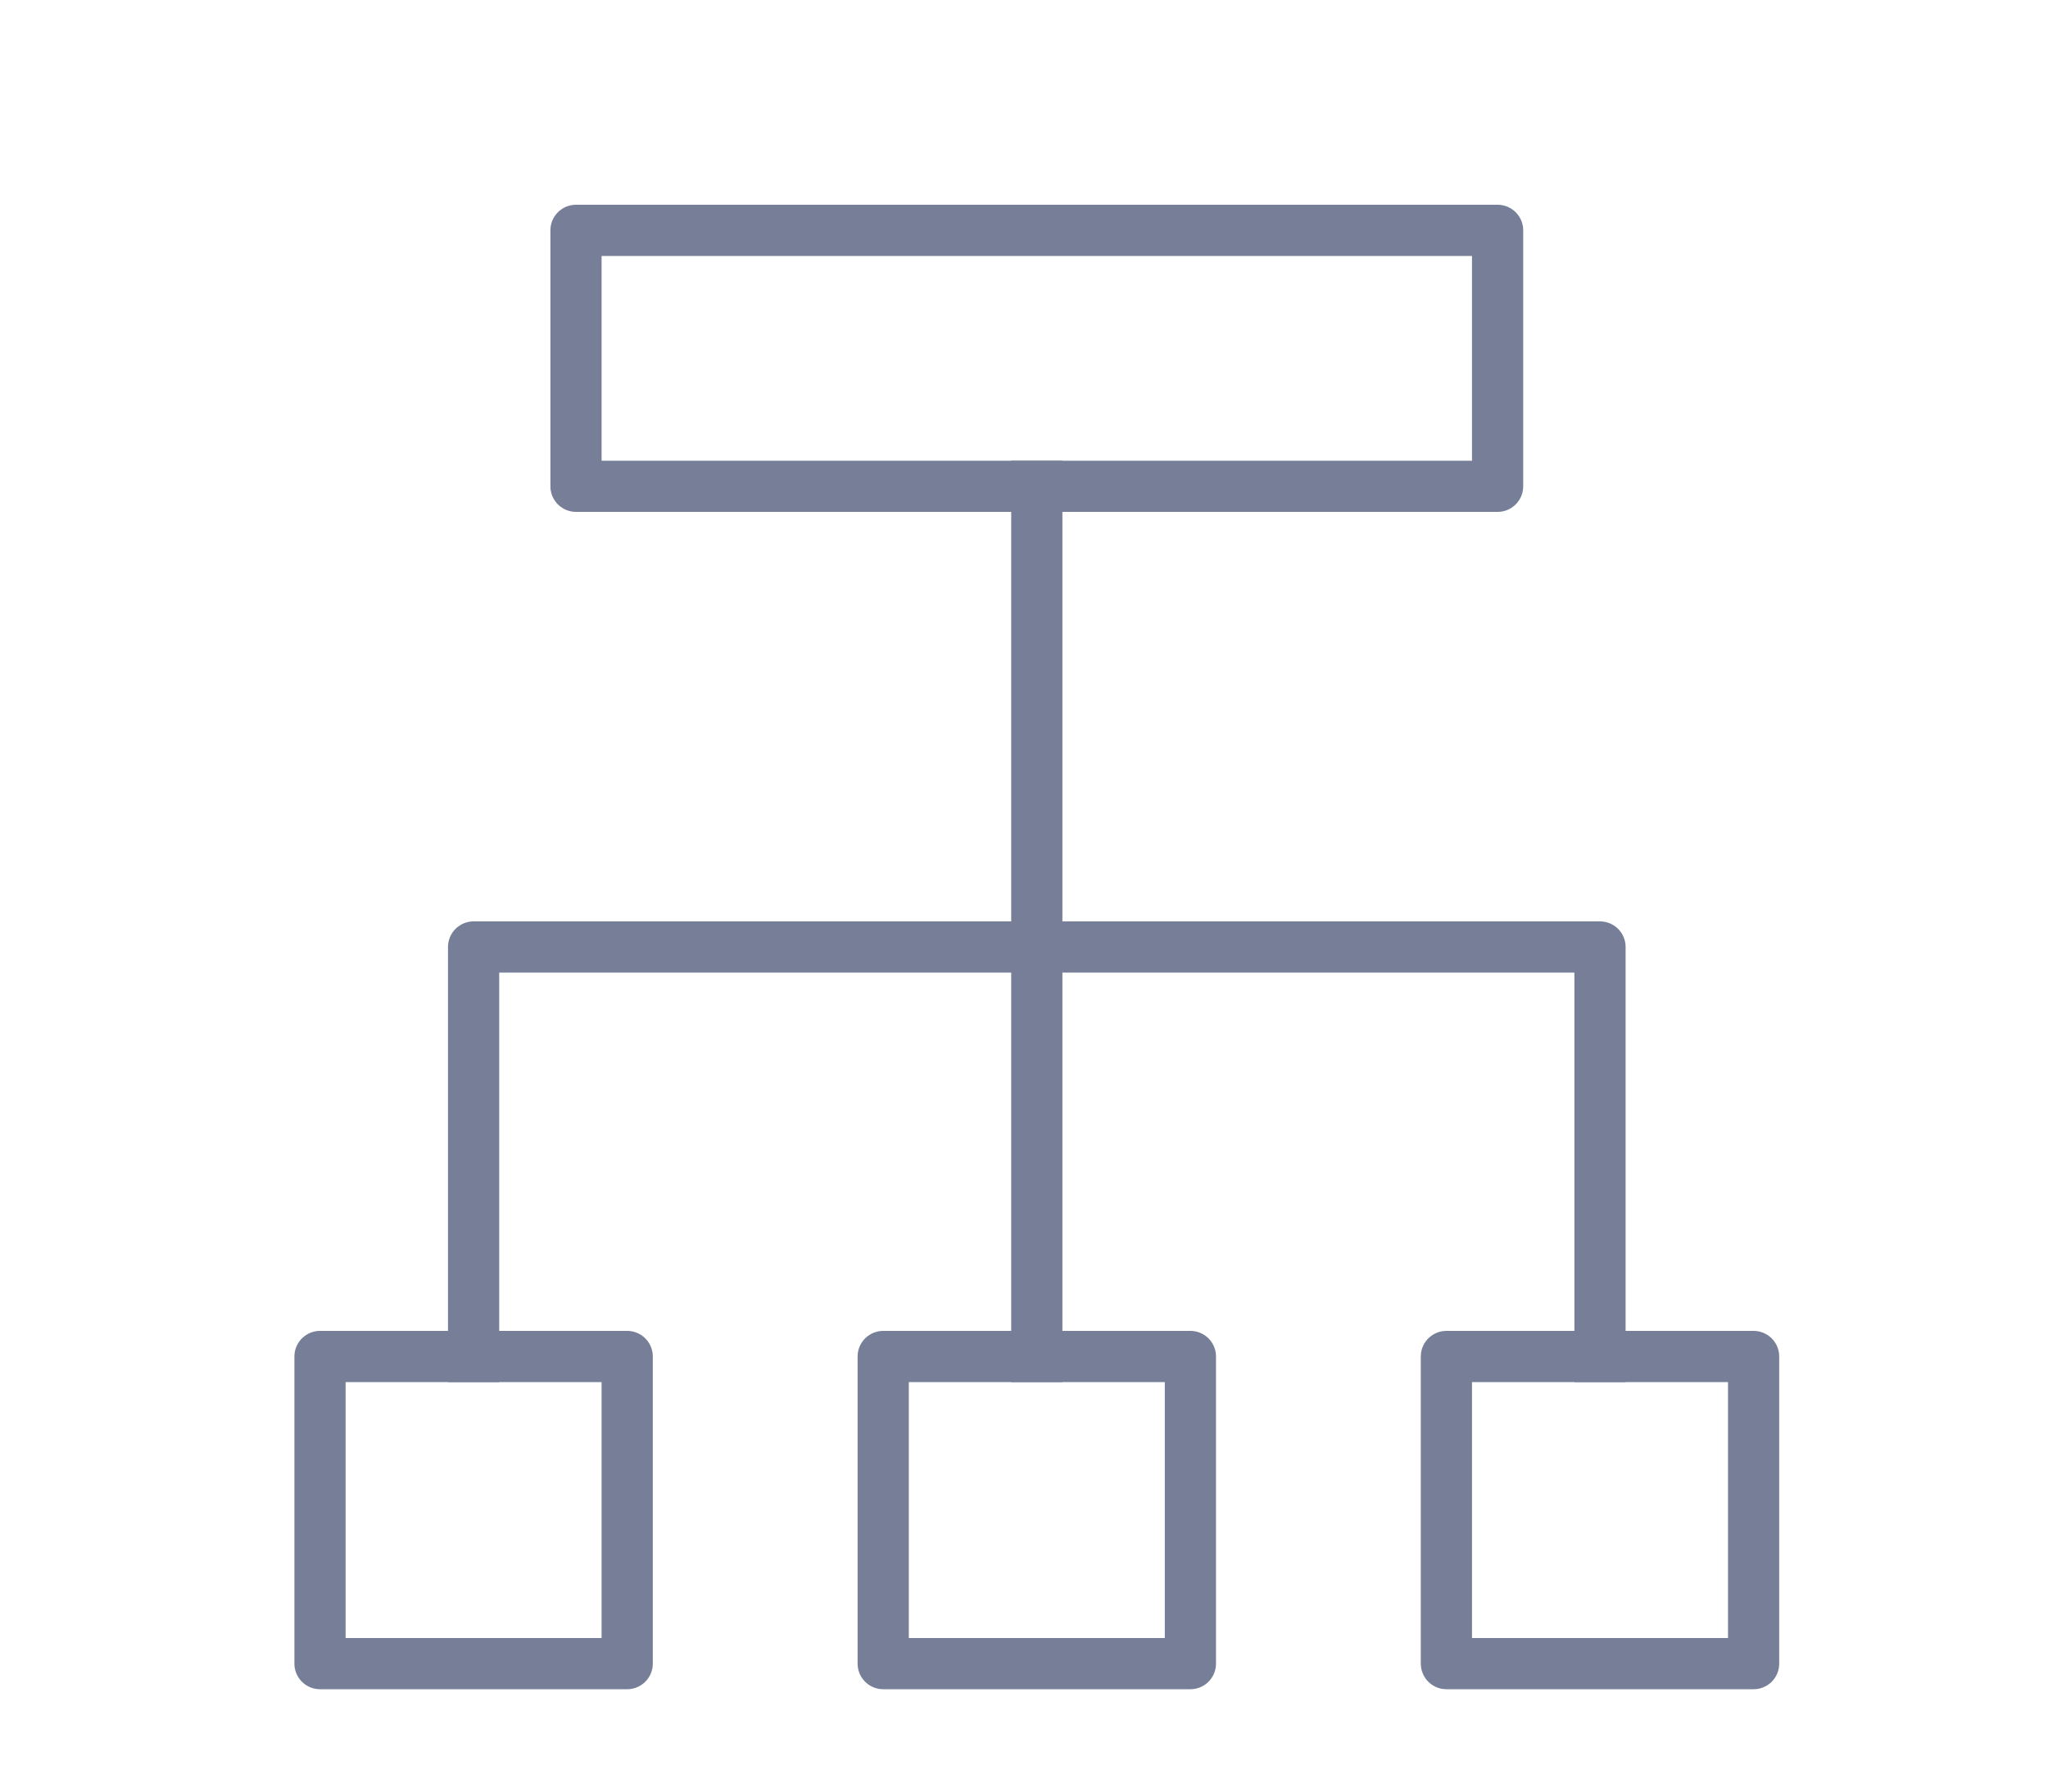 <?xml version="1.0" encoding="utf-8"?>
<!-- Generator: Adobe Illustrator 21.0.1, SVG Export Plug-In . SVG Version: 6.00 Build 0)  -->
<svg version="1.1" id="icons" xmlns="http://www.w3.org/2000/svg" xmlns:xlink="http://www.w3.org/1999/xlink" x="0px" y="0px"
	 viewBox="0 0 80 70" style="enable-background:new 0 0 80 70;" xml:space="preserve">
<style type="text/css">
	.st0{fill:none;stroke:#767F97;stroke-width:2;stroke-linecap:square;stroke-linejoin:round;stroke-miterlimit:10;}
	.st1{fill:none;stroke:#767F97;stroke-width:2;stroke-linejoin:round;stroke-miterlimit:10;}
</style>
<g>
	<line class="st0" x1="40.5" y1="19" x2="40.5" y2="53"/>
	<rect x="22.5" y="9" class="st1" width="36" height="10"/>
	<rect x="12.5" y="53" class="st1" width="12" height="12"/>
	<rect x="34.5" y="53" class="st1" width="12" height="12"/>
	<rect x="56.5" y="53" class="st1" width="12" height="12"/>
	<polyline class="st0" points="62.5,53 62.5,37 18.5,37 18.5,53 	"/>
</g>
</svg>
